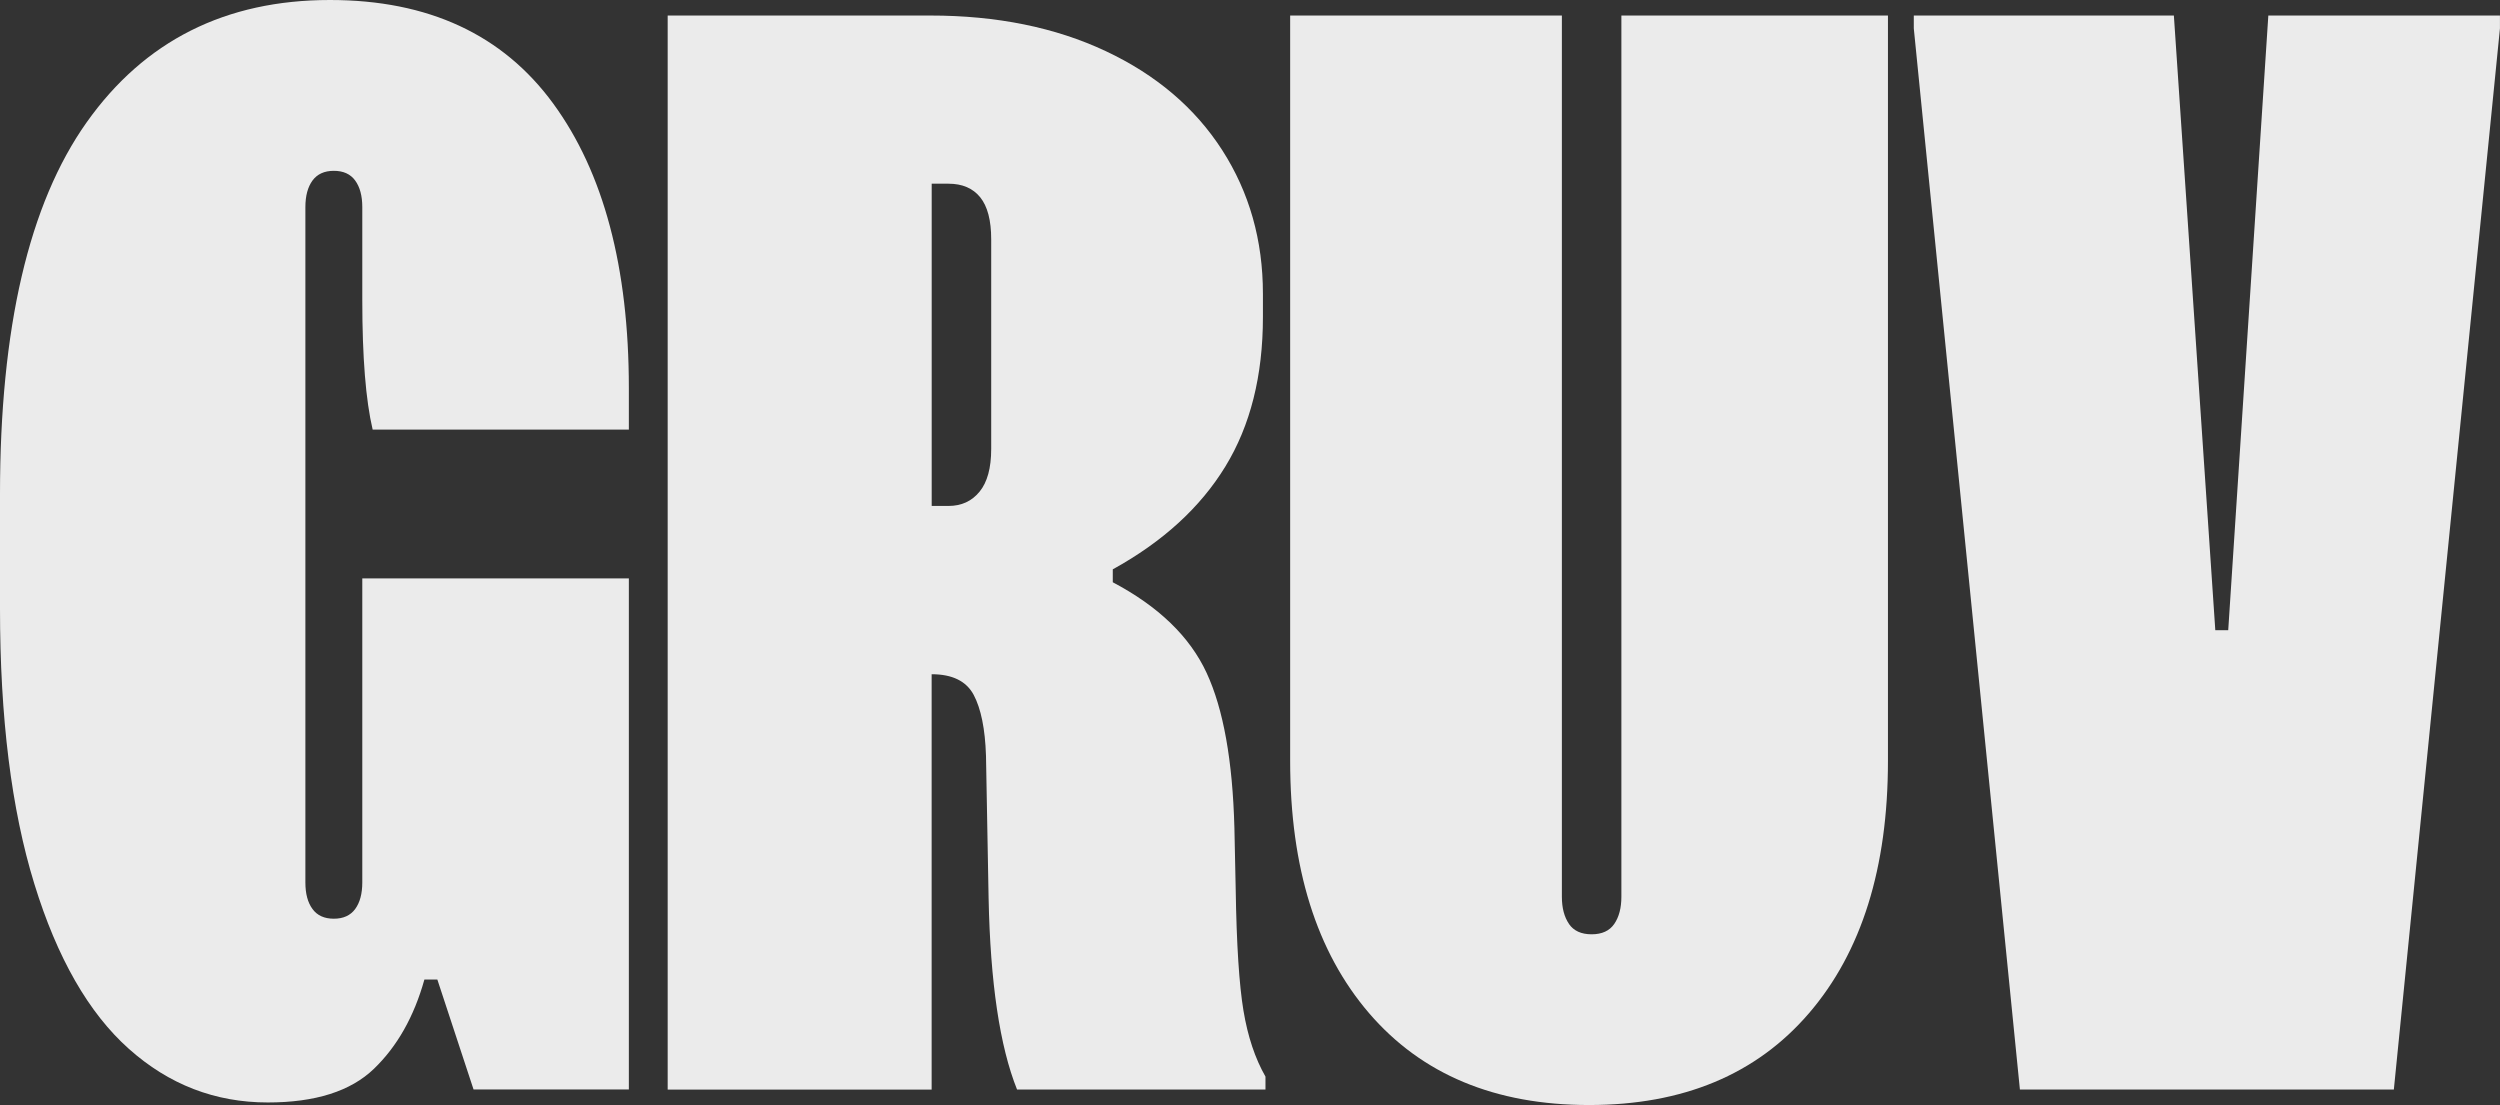 <svg xmlns="http://www.w3.org/2000/svg" id="Livello_2" data-name="Livello 2" viewBox="0 0 470.06 207.78"><rect x="0" y="0" width="470.06" height="207.78" fill="#333333" stroke="none"/><defs><style>      .cls-1 {        fill: #ebebeb;      }    </style></defs><g id="Livello_1-2" data-name="Livello 1"><g><path class="cls-1" d="M16.3,22.99C27.17,7.66,42.41,0,62.04,0c18.49,0,32.48,6.49,41.97,19.46,9.49,12.98,14.23,30.82,14.23,53.53v7.79h-48.17c-1.3-5.51-1.95-13.62-1.95-24.33v-17.52c0-2.11-.45-3.77-1.34-4.99-.89-1.22-2.23-1.82-4.01-1.82s-3.12.61-4.01,1.82c-.89,1.22-1.34,2.88-1.34,4.99v127c0,2.11.44,3.77,1.34,4.99.89,1.22,2.23,1.82,4.01,1.82s3.12-.61,4.01-1.82c.89-1.22,1.34-2.88,1.34-4.99v-57.18h50.12v96.1h-29.2l-6.81-20.68h-2.43c-1.95,6.98-5.11,12.57-9.49,16.79-4.38,4.22-11.03,6.33-19.95,6.33-9.9,0-18.61-3.36-26.15-10.1-7.54-6.73-13.47-17.07-17.76-31.02-4.3-13.95-6.45-31.22-6.45-51.82v-21.41C0,61.64,5.43,38.32,16.3,22.99Z"></path><path class="cls-1" d="M207.9,9.61c9.49,4.46,16.79,10.67,21.9,18.61,5.11,7.95,7.66,16.95,7.66,27.01v4.38c0,11.03-2.35,20.4-7.06,28.1-4.71,7.71-11.76,14.15-21.17,19.34v2.43c8.6,4.54,14.48,10.22,17.64,17.03s4.9,16.54,5.23,29.2l.24,11.44c.16,10.38.65,18,1.46,22.87.81,4.87,2.19,9,4.14,12.41v2.43h-46.71c-3.25-8.11-5.03-20.11-5.35-36.01l-.49-26.76c-.16-5.03-.94-8.84-2.31-11.43-1.38-2.59-4.01-3.89-7.91-3.89v78.1h-49.63V2.92h49.39c12.49,0,23.48,2.23,32.97,6.69ZM175.18,95.13h3.16c2.43,0,4.38-.89,5.84-2.68,1.46-1.78,2.19-4.46,2.19-8.03v-39.42c0-3.57-.69-6.2-2.07-7.91-1.38-1.7-3.37-2.55-5.96-2.55h-3.16v60.58Z"></path><path class="cls-1" d="M295,173.72c.89,1.3,2.31,1.95,4.26,1.95s3.37-.65,4.26-1.95c.89-1.3,1.34-3,1.34-5.11V2.92h50.12v140.14c0,20.11-4.95,35.93-14.84,47.44-9.89,11.52-23.68,17.27-41.36,17.27s-31.47-5.76-41.36-17.27c-9.89-11.52-14.84-27.33-14.84-47.44V2.92h51.09v165.69c0,2.11.45,3.81,1.34,5.11Z"></path><path class="cls-1" d="M359.84,5.35v-2.43h48.9l7.79,115.57h2.43l7.54-115.57h43.55v2.43l-19.95,199.51h-70.31L359.84,5.35Z"></path></g></g></svg>